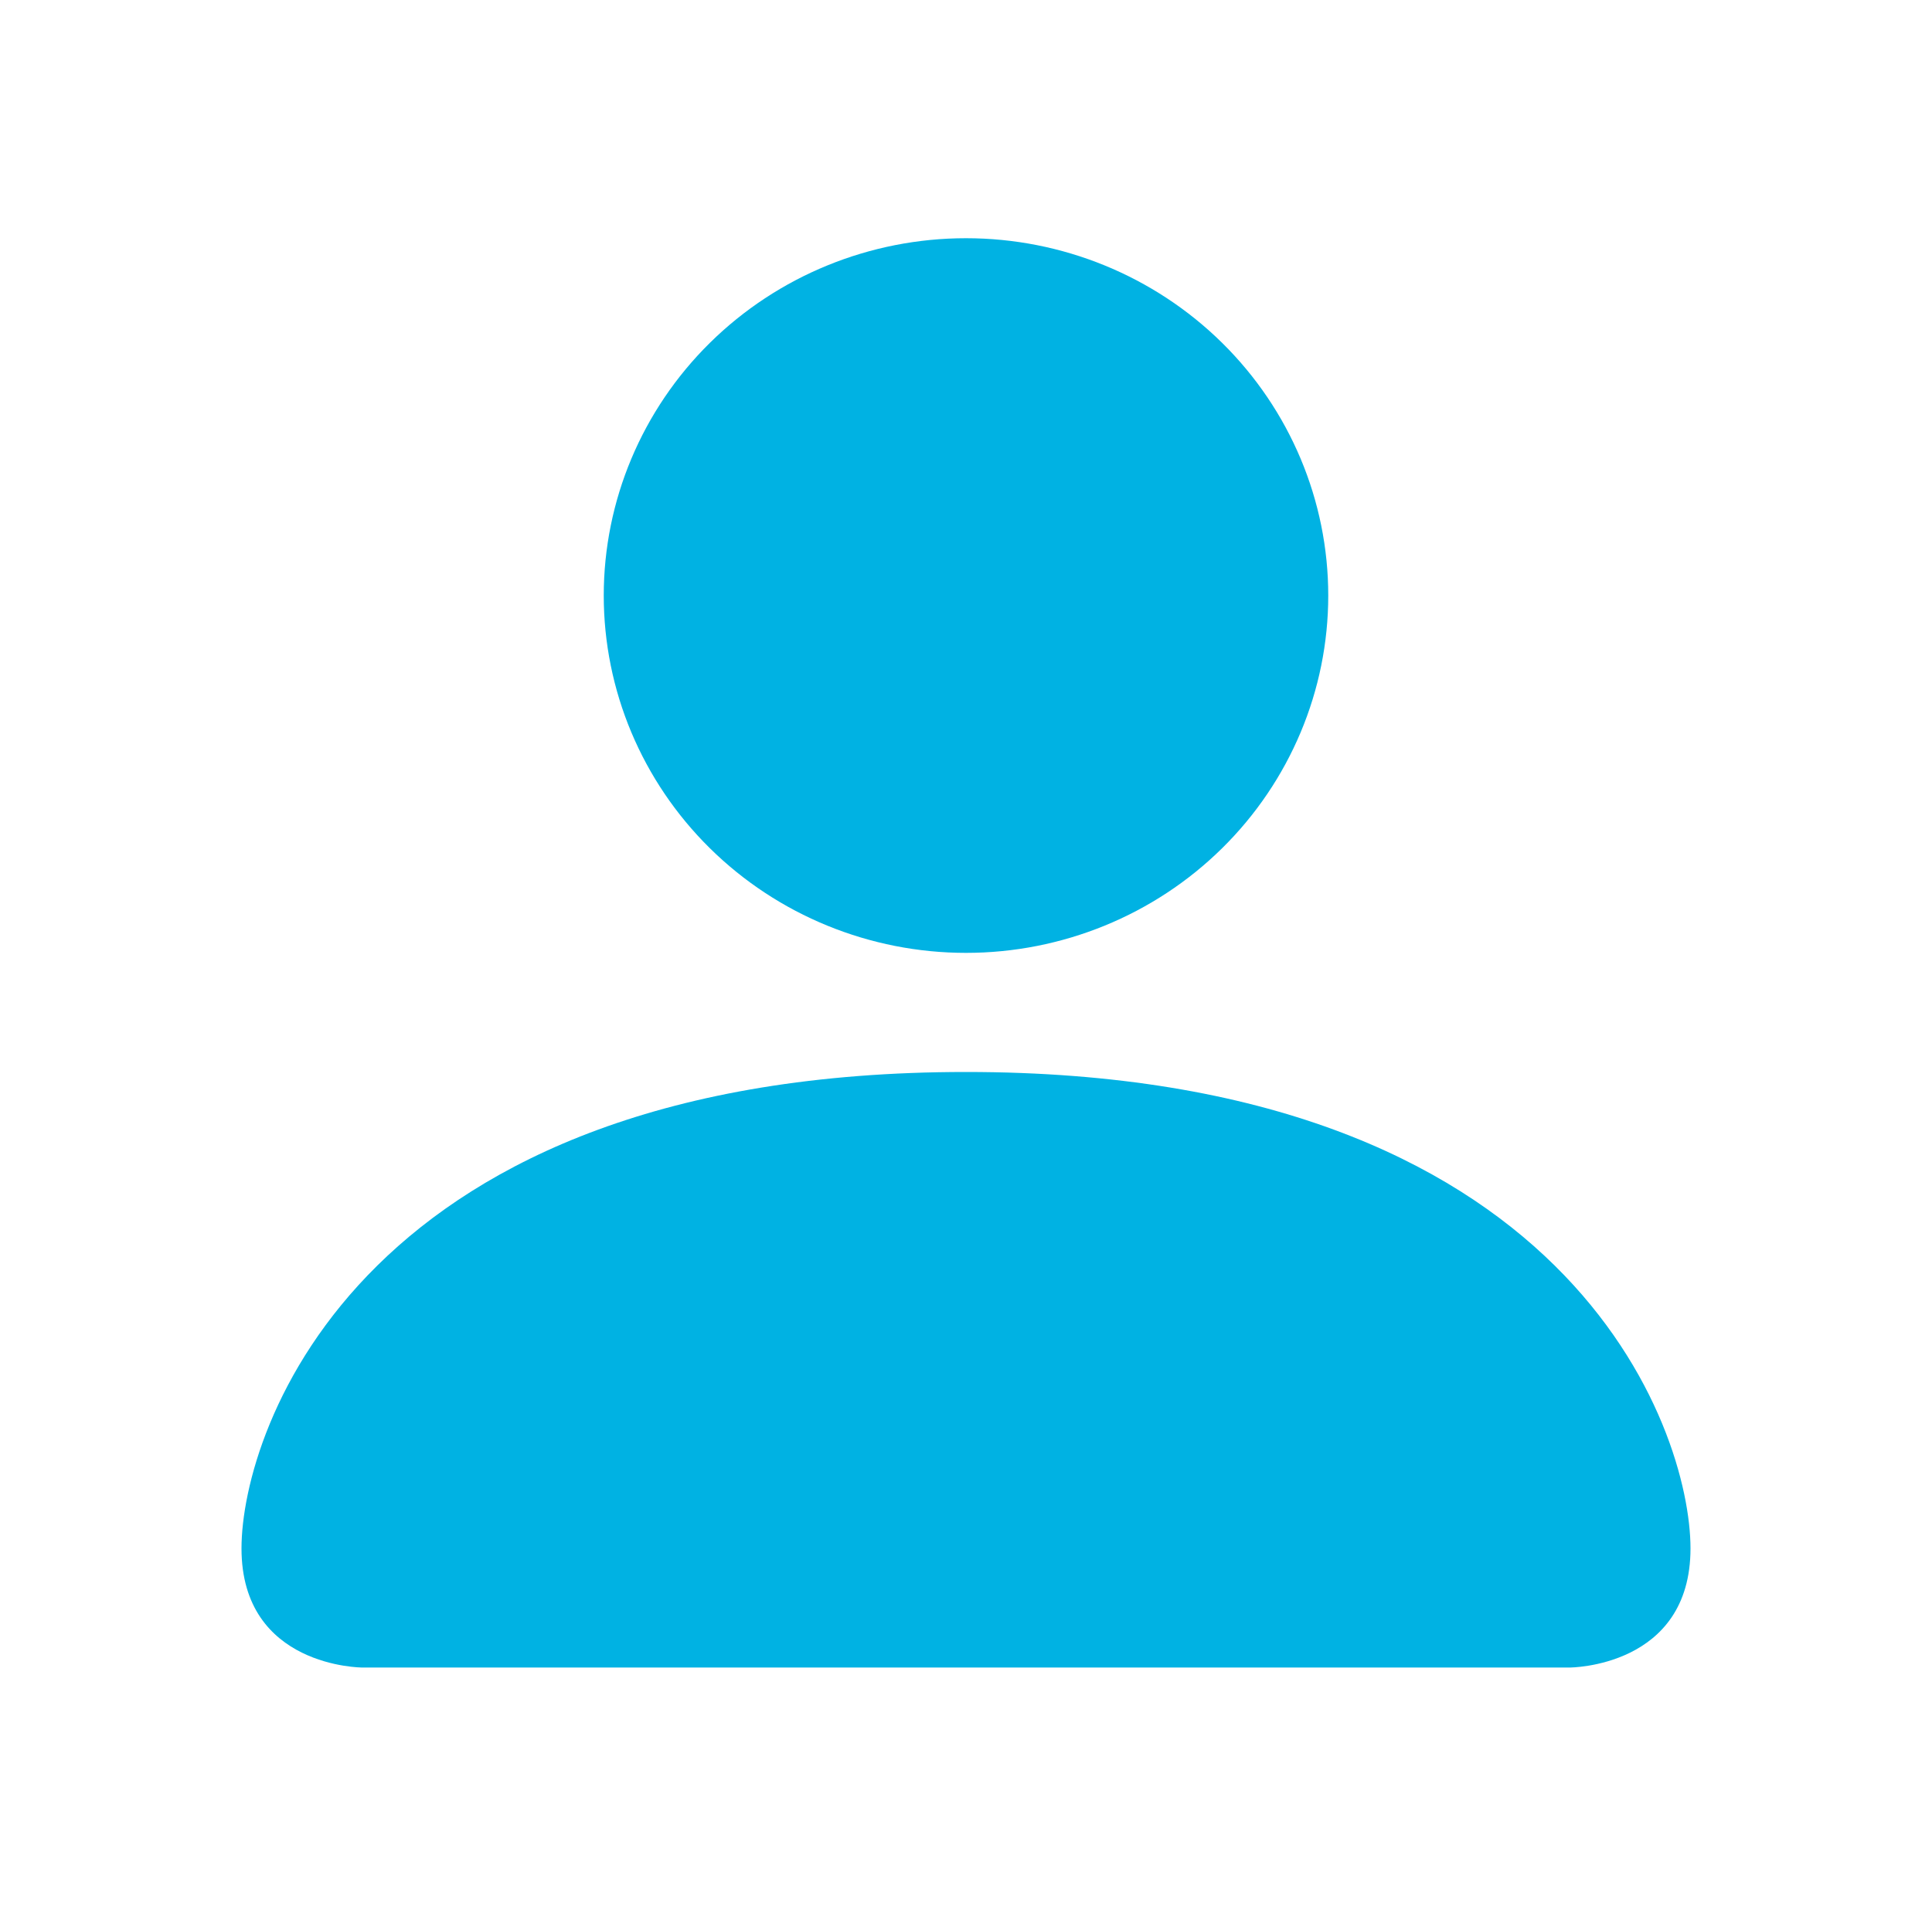 <svg width="150" height="148" viewBox="0 0 150 148" fill="none" xmlns="http://www.w3.org/2000/svg">
<path d="M28.125 129.5C28.125 129.5 18.75 129.5 18.75 120.25C18.75 111 28.125 83.25 75 83.25C121.875 83.25 131.25 111 131.25 120.25C131.25 129.5 121.875 129.5 121.875 129.5H28.125ZM75 74C82.459 74 89.613 71.076 94.887 65.872C100.162 60.668 103.125 53.61 103.125 46.25C103.125 38.89 100.162 31.832 94.887 26.628C89.613 21.424 82.459 18.5 75 18.5C67.541 18.5 60.387 21.424 55.113 26.628C49.838 31.832 46.875 38.89 46.875 46.25C46.875 53.61 49.838 60.668 55.113 65.872C60.387 71.076 67.541 74 75 74Z" fill="#00B2E3"/>
</svg>
